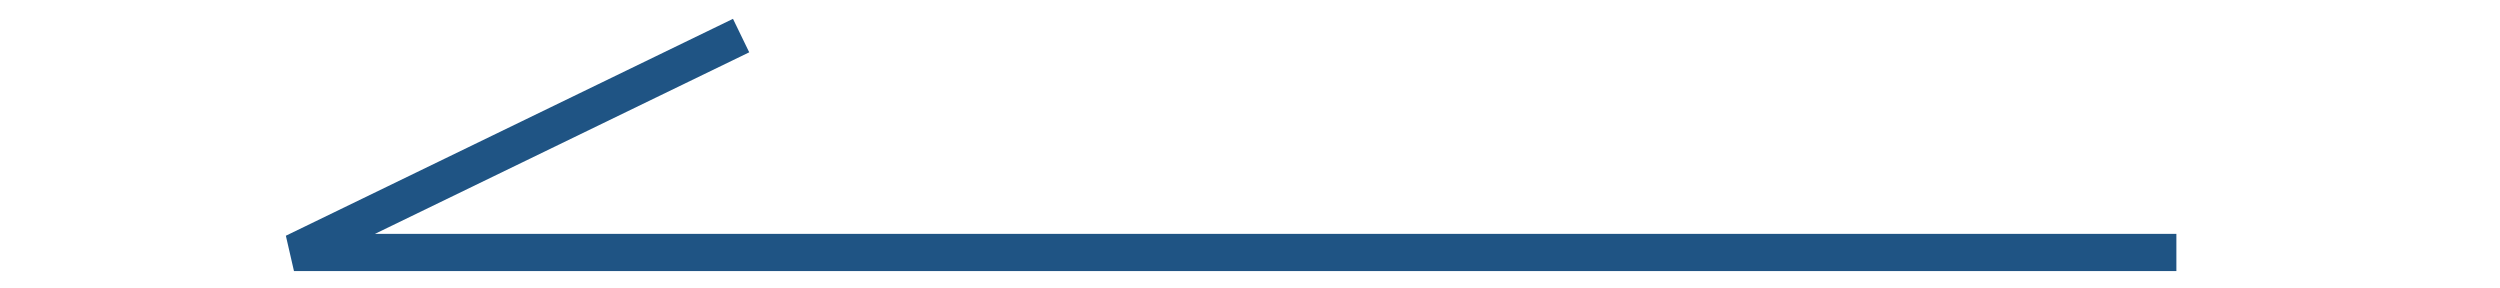 <?xml version="1.0" encoding="utf-8"?>
<!-- Generator: Adobe Illustrator 25.0.0, SVG Export Plug-In . SVG Version: 6.00 Build 0)  -->
<svg version="1.1" id="圖層_1" xmlns="http://www.w3.org/2000/svg" xmlns:xlink="http://www.w3.org/1999/xlink" x="0px" y="0px"
	 viewBox="0 0 50.6 5.83" style="enable-background:new 0 0 50.6 5.83;" xml:space="preserve">
<style type="text/css">
	.st0{fill:none;stroke:#1F5484;stroke-width:0.753;}
</style>
<path id="Path_930" class="st0" d="M15,0.72L5.95,5.11h38.1"/>
</svg>
